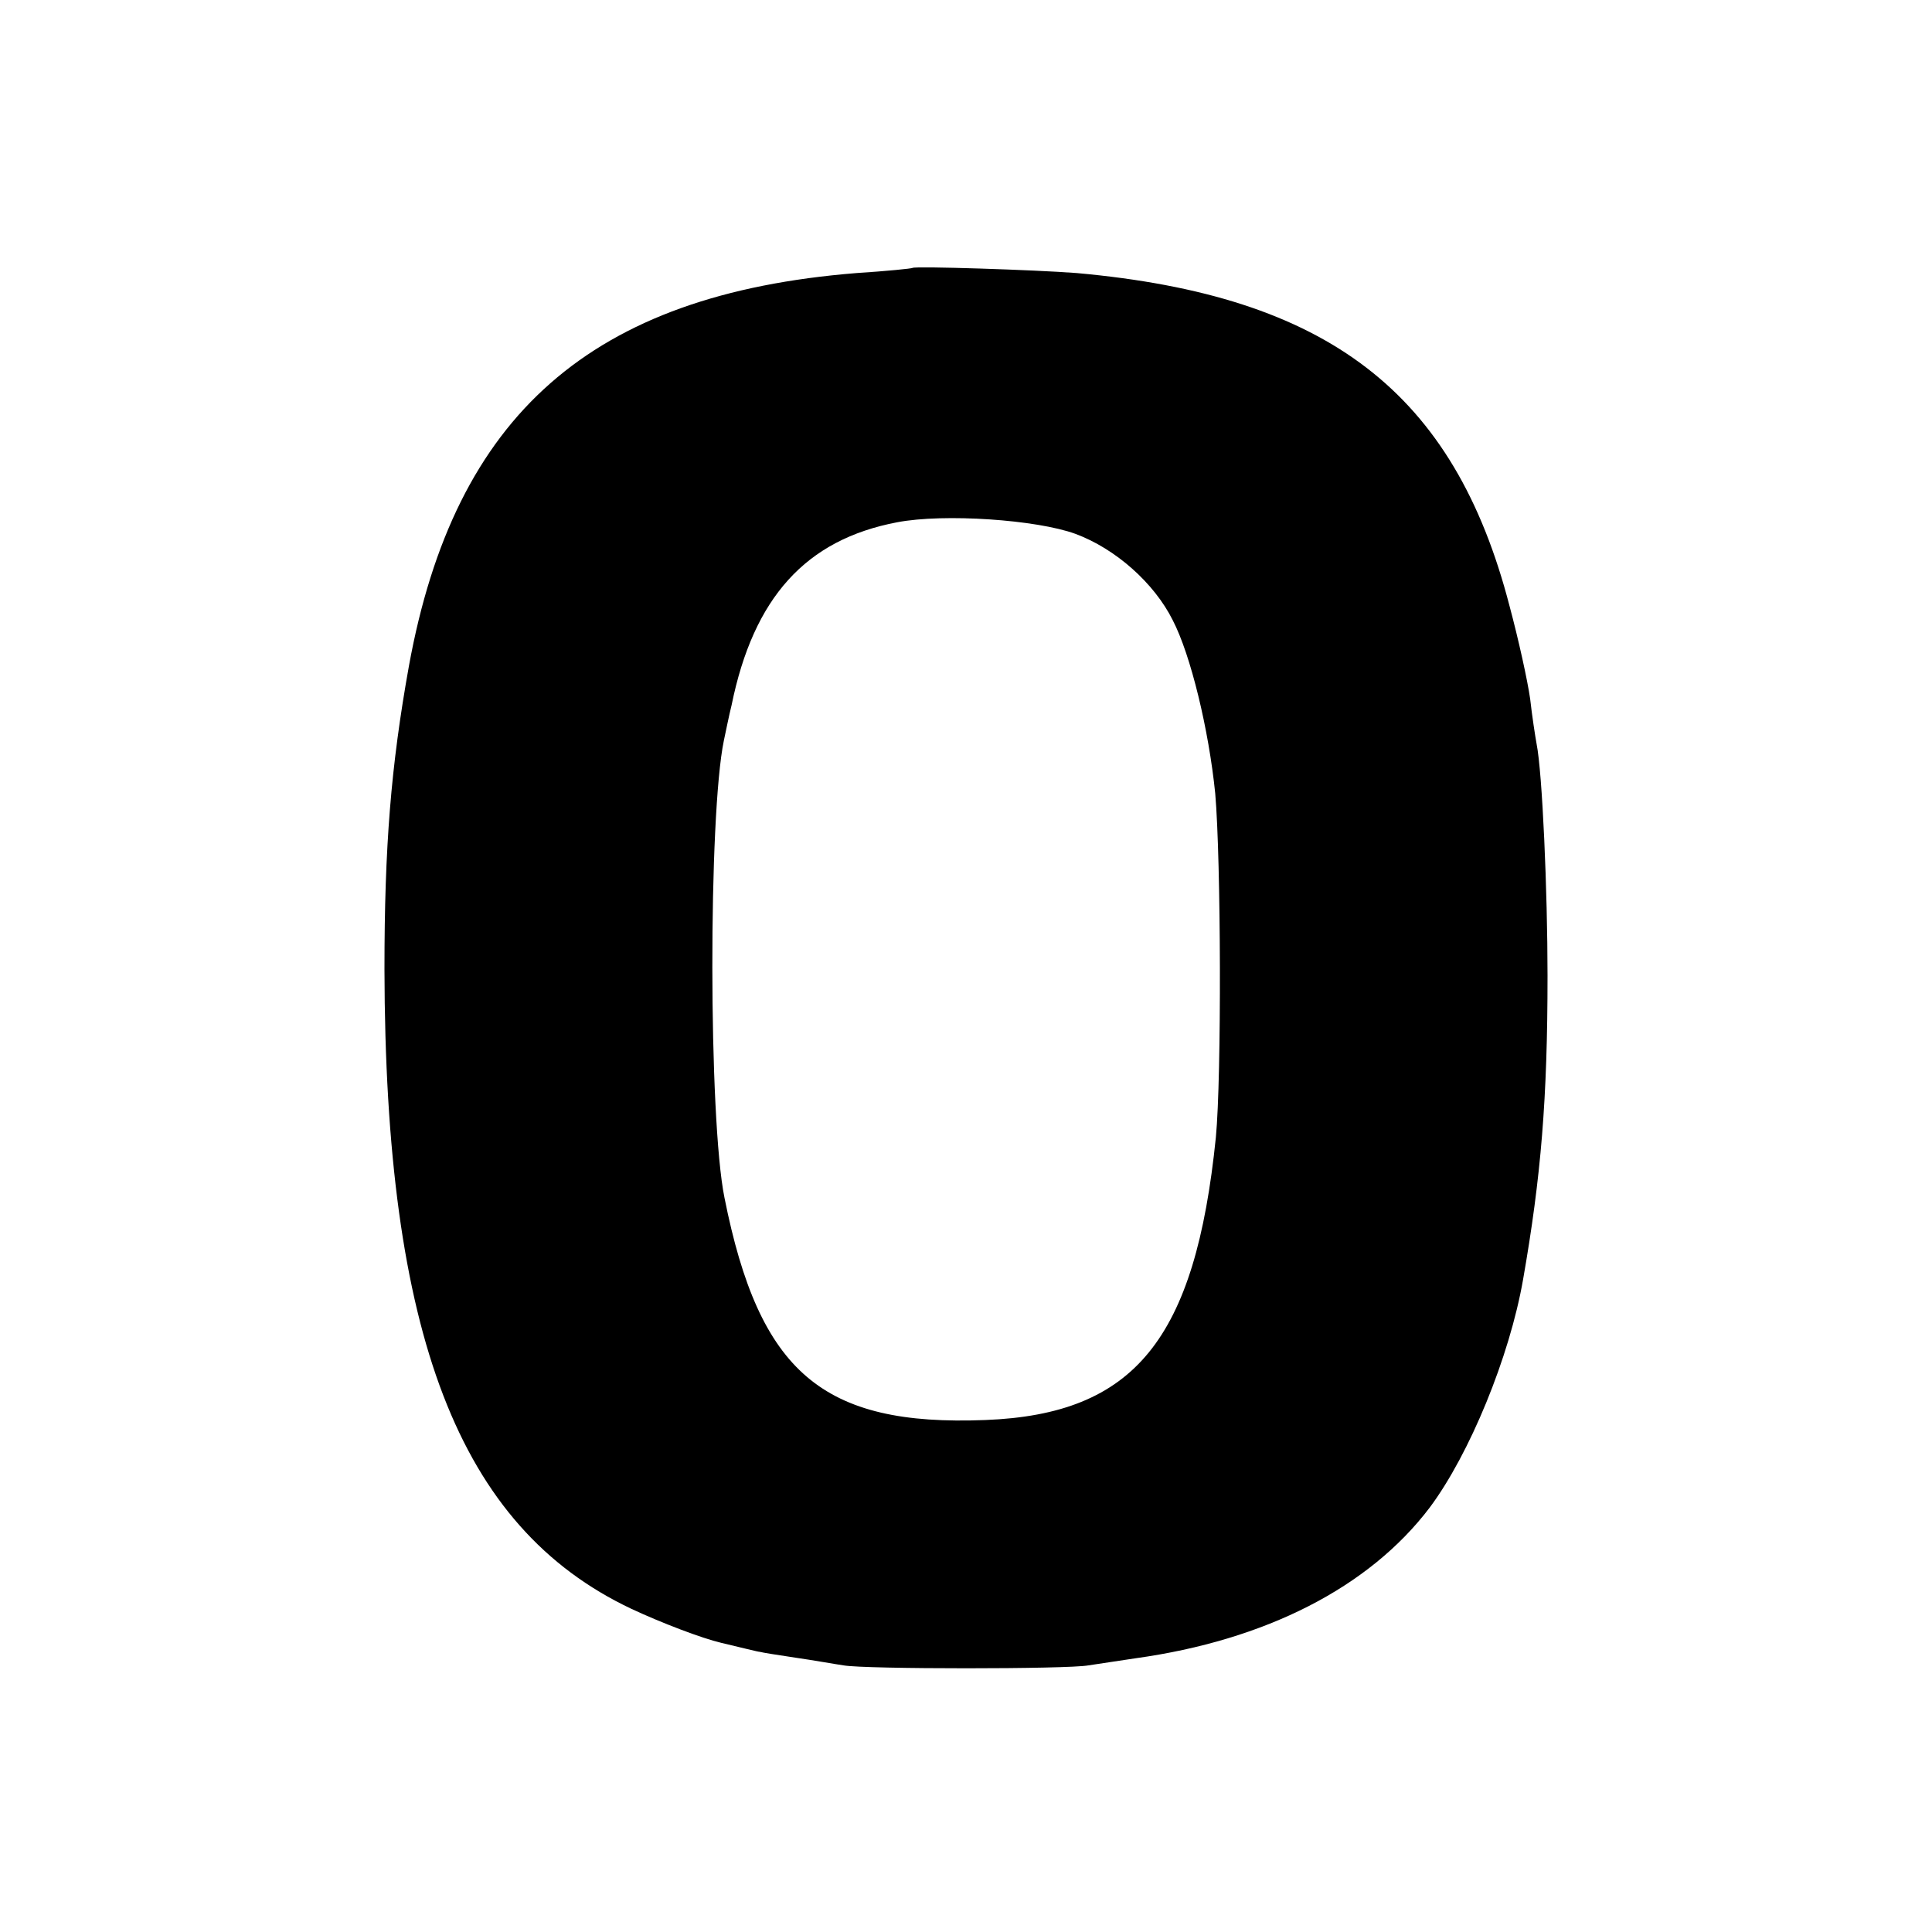 <?xml version="1.0" standalone="no"?>
<!DOCTYPE svg PUBLIC "-//W3C//DTD SVG 20010904//EN"
 "http://www.w3.org/TR/2001/REC-SVG-20010904/DTD/svg10.dtd">
<svg version="1.0" xmlns="http://www.w3.org/2000/svg"
 width="300pt" height="300pt" viewBox="0 0 300 300"
 preserveAspectRatio="xMidYMid meet">
<g transform="translate(0,300) scale(0.1,-0.1)"
fill="#000000" stroke="none">
<path d="M1417 2584 c-1 -1 -40 -5 -87 -8 -412 -33 -624 -220 -695 -610 -28
-156 -38 -280 -38 -471 1 -568 115 -866 383 -993 47 -22 110 -46 140 -53 30
-7 57 -14 60 -14 3 -1 28 -5 55 -9 28 -4 61 -10 75 -12 33 -6 348 -6 380 0 14
2 47 7 73 11 202 28 363 110 457 234 62 83 124 234 145 354 28 160 38 281 38
472 0 131 -8 315 -17 360 -2 11 -7 43 -10 70 -4 28 -18 92 -32 144 -86 332
-282 482 -672 517 -64 5 -251 11 -255 8z m253 -413 c62 -23 122 -76 151 -134
28 -54 56 -170 66 -269 9 -104 10 -439 1 -534 -32 -314 -126 -430 -358 -439
-253 -10 -351 74 -405 345 -25 123 -25 595 -1 710 3 14 8 39 12 55 34 167 115
257 257 284 73 14 217 4 277 -18z"/>
</g>
</svg>

